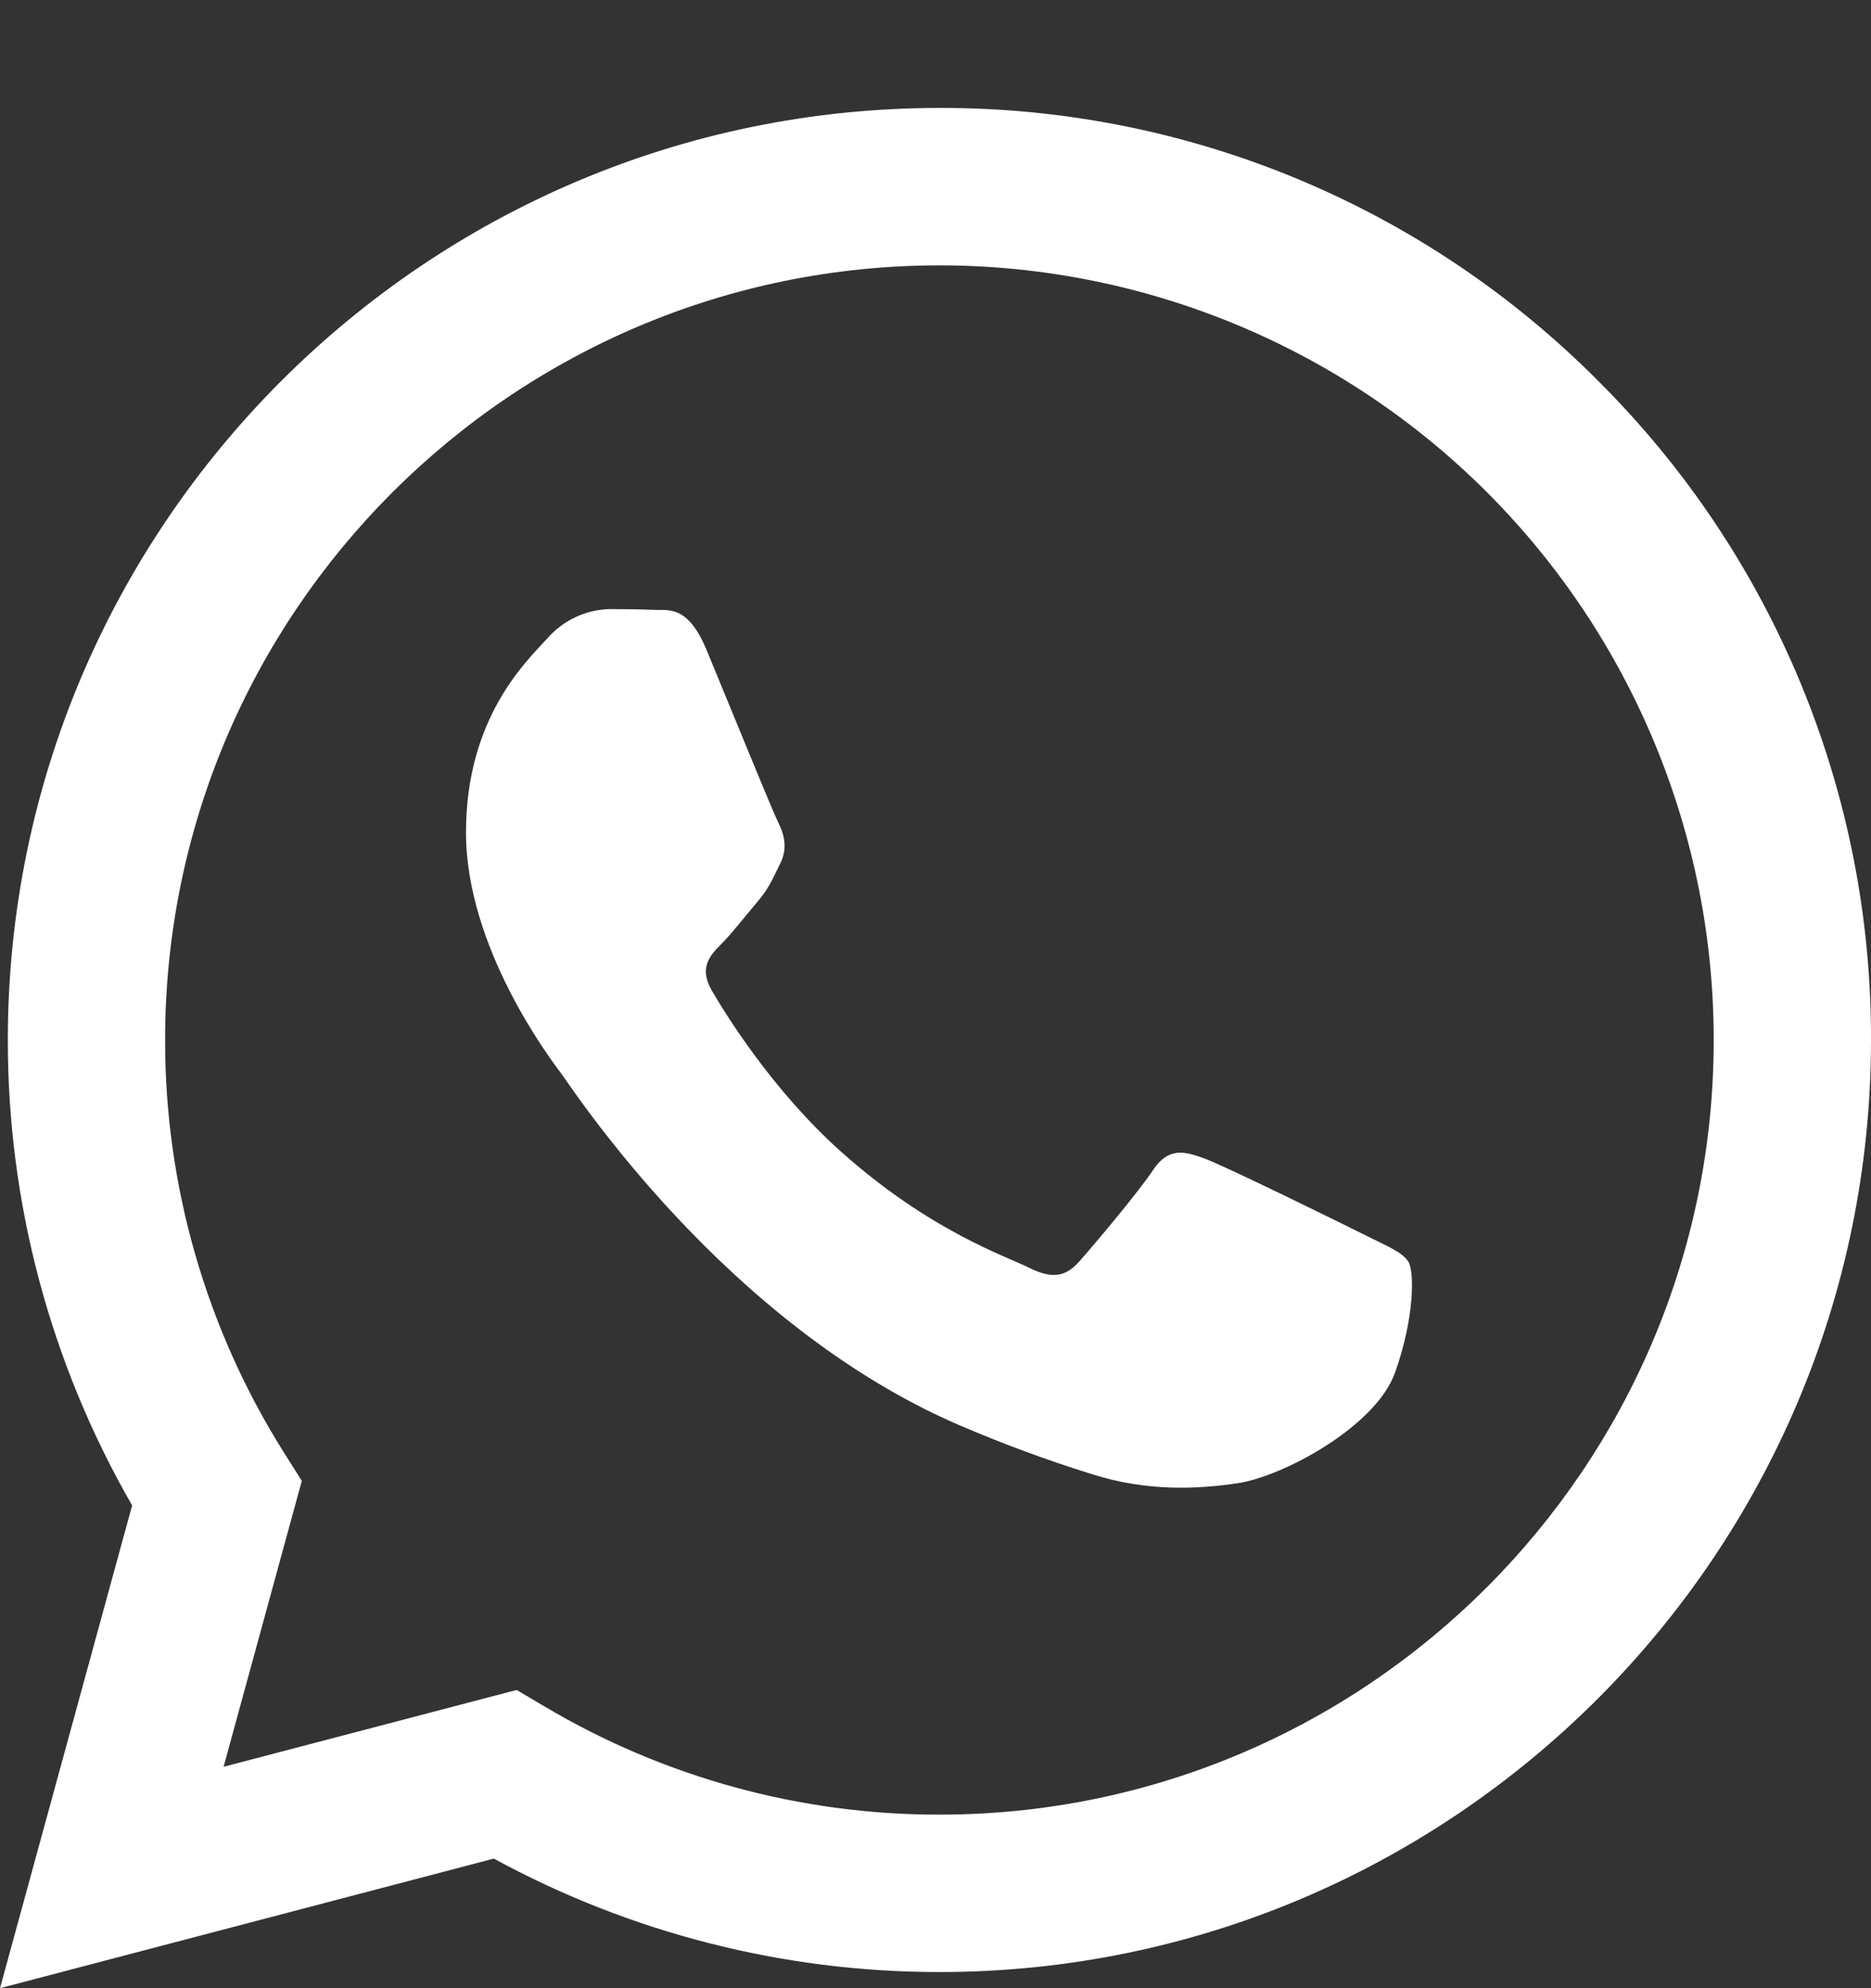 <svg width="16" height="17" viewBox="0 0 16 17" fill="none" xmlns="http://www.w3.org/2000/svg">
<rect x="0" y="0" width="16" height="17" fill="#333333" stroke="none"/>
<path fill-rule="evenodd" clip-rule="evenodd" d="M13.669 3.259C12.931 2.516 12.053 1.927 11.086 1.526C10.118 1.125 9.081 0.92 8.034 0.923C3.641 0.923 0.069 4.496 0.067 8.889C0.065 10.287 0.432 11.661 1.13 12.872L0 17L4.223 15.892C5.391 16.528 6.7 16.862 8.03 16.862H8.033C12.424 16.862 15.998 13.288 16 8.895C16.003 7.848 15.799 6.811 15.399 5.844C14.999 4.876 14.411 3.998 13.669 3.259ZM8.034 15.516H8.03C6.844 15.517 5.68 15.198 4.66 14.593L4.418 14.45L1.912 15.107L2.581 12.662L2.423 12.412C1.761 11.357 1.41 10.136 1.412 8.891C1.412 5.24 4.384 2.269 8.036 2.269C9.793 2.27 11.477 2.969 12.718 4.211C13.959 5.454 14.656 7.139 14.655 8.895C14.654 12.546 11.683 15.516 8.034 15.516ZM11.666 10.557C11.467 10.457 10.488 9.976 10.306 9.908C10.123 9.84 9.99 9.809 9.858 10.008C9.725 10.207 9.344 10.657 9.228 10.788C9.111 10.919 8.995 10.938 8.796 10.838C8.597 10.738 7.956 10.528 7.195 9.85C6.604 9.322 6.204 8.67 6.088 8.471C5.971 8.271 6.075 8.165 6.175 8.065C6.264 7.975 6.374 7.832 6.473 7.716C6.573 7.6 6.606 7.517 6.672 7.384C6.738 7.251 6.706 7.135 6.656 7.035C6.606 6.936 6.208 5.956 6.042 5.557C5.88 5.169 5.717 5.221 5.594 5.215C5.48 5.21 5.345 5.208 5.212 5.208C5.111 5.211 5.012 5.234 4.921 5.277C4.829 5.32 4.748 5.382 4.681 5.458C4.499 5.657 3.985 6.138 3.985 7.118C3.985 8.098 4.698 9.045 4.798 9.177C4.897 9.31 6.201 11.321 8.197 12.183C8.568 12.343 8.947 12.483 9.332 12.603C9.809 12.756 10.243 12.733 10.586 12.682C10.968 12.625 11.764 12.201 11.93 11.736C12.096 11.271 12.096 10.872 12.044 10.789C11.993 10.706 11.865 10.657 11.666 10.557Z" fill="white"/>
</svg>
